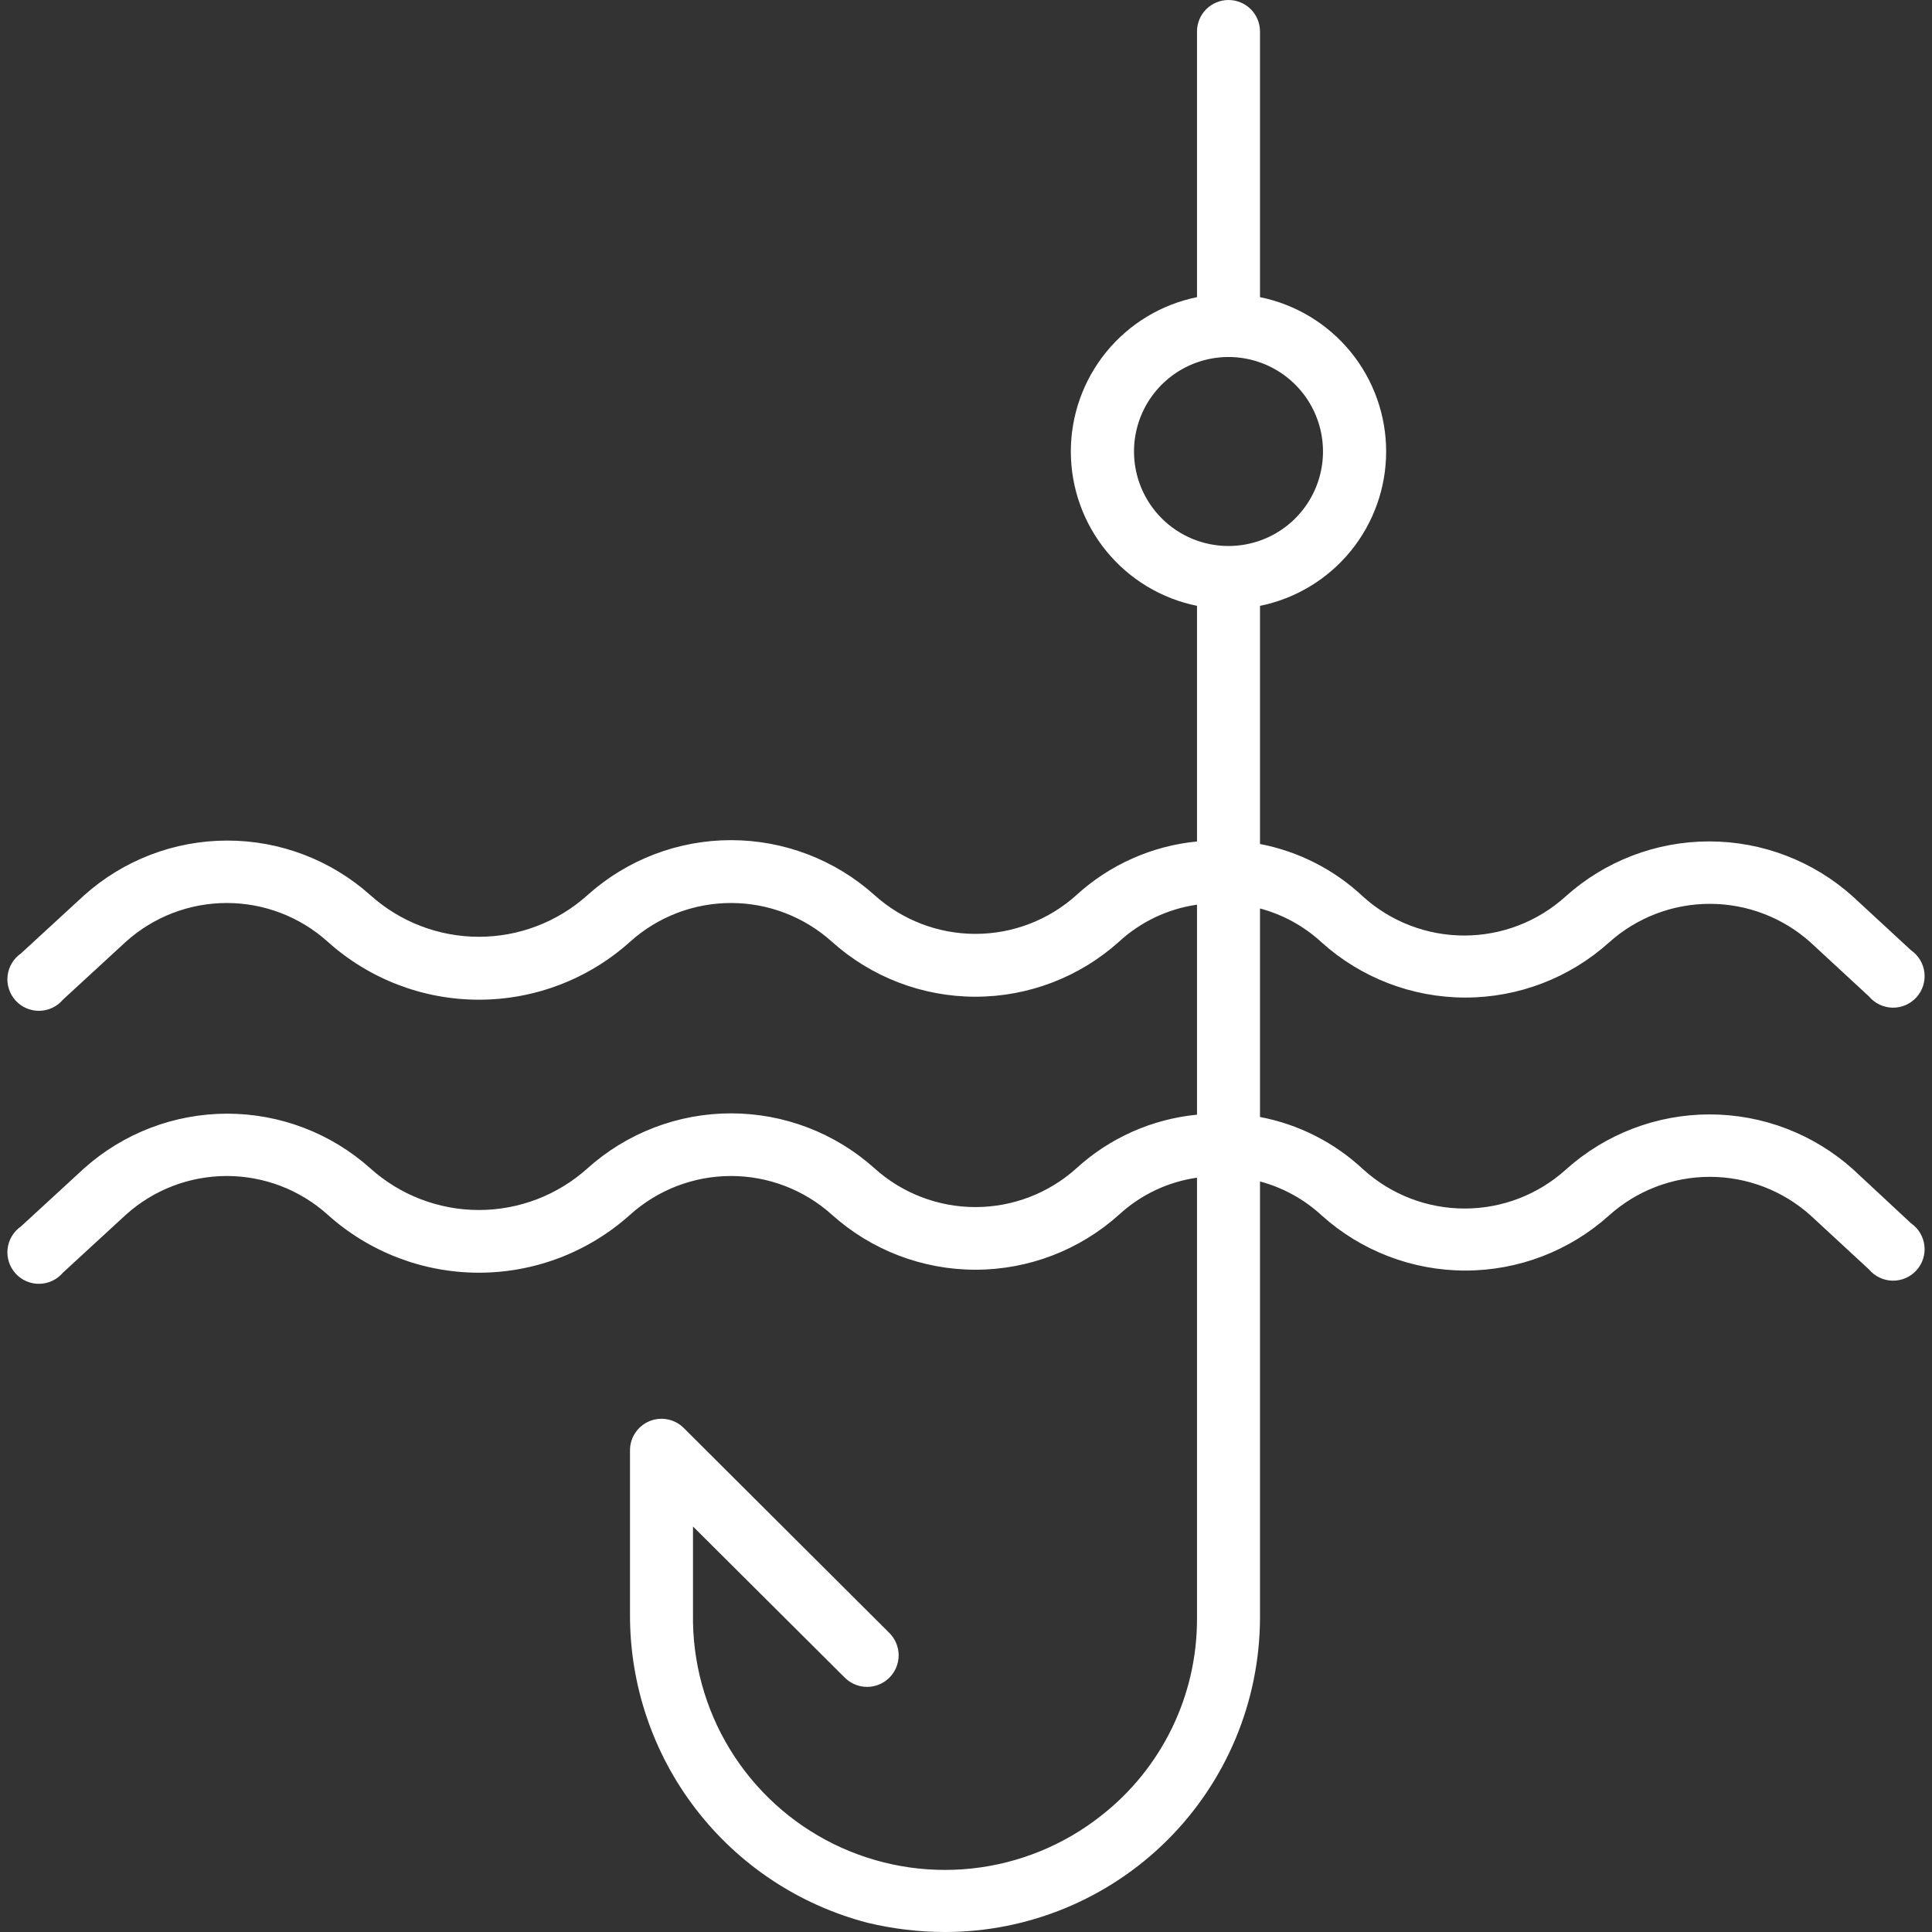 <?xml version="1.0" encoding="UTF-8"?> <svg xmlns="http://www.w3.org/2000/svg" width="92" height="92" viewBox="0 0 92 92" fill="none"><rect x="0" y="0" width="92" height="92" fill="#333333" stroke="none"/> <path d="M88.25 55.69C86.372 54.001 83.936 53.067 81.41 53.067C78.884 53.067 76.448 54.001 74.57 55.69C73.248 56.887 71.528 57.549 69.745 57.549C67.962 57.549 66.242 56.887 64.92 55.69C63.551 54.406 61.844 53.539 60 53.19V43.26C61.097 43.554 62.106 44.109 62.94 44.88C64.818 46.569 67.254 47.503 69.78 47.503C72.306 47.503 74.742 46.569 76.62 44.88C77.938 43.695 79.648 43.04 81.42 43.04C83.192 43.04 84.902 43.695 86.22 44.88L89 47.45C89.138 47.614 89.309 47.746 89.502 47.838C89.695 47.93 89.905 47.98 90.119 47.984C90.333 47.988 90.545 47.947 90.742 47.862C90.938 47.778 91.114 47.652 91.258 47.493C91.402 47.335 91.51 47.148 91.576 46.944C91.641 46.741 91.663 46.526 91.638 46.313C91.614 46.101 91.544 45.896 91.434 45.713C91.324 45.529 91.176 45.371 91 45.25L88.23 42.69C86.352 41.001 83.916 40.067 81.39 40.067C78.864 40.067 76.428 41.001 74.55 42.69C73.228 43.887 71.508 44.549 69.725 44.549C67.942 44.549 66.222 43.887 64.9 42.69C63.537 41.409 61.837 40.542 60 40.19V28.85C61.695 28.506 63.22 27.586 64.315 26.246C65.409 24.907 66.007 23.23 66.007 21.5C66.007 19.77 65.409 18.093 64.315 16.754C63.22 15.414 61.695 14.494 60 14.15V1.5C60 1.102 59.842 0.721 59.561 0.439C59.279 0.158 58.898 0 58.5 0C58.102 0 57.721 0.158 57.439 0.439C57.158 0.721 57 1.102 57 1.5V14.15C55.305 14.494 53.78 15.414 52.685 16.754C51.591 18.093 50.992 19.77 50.992 21.5C50.992 23.23 51.591 24.907 52.685 26.246C53.78 27.586 55.305 28.506 57 28.85V40.07C54.857 40.278 52.839 41.176 51.25 42.63C49.932 43.815 48.222 44.47 46.45 44.47C44.678 44.47 42.968 43.815 41.65 42.63C39.772 40.941 37.336 40.007 34.81 40.007C32.284 40.007 29.848 40.941 27.97 42.63C26.551 43.904 24.712 44.609 22.805 44.609C20.898 44.609 19.059 43.904 17.64 42.63C15.764 40.952 13.335 40.025 10.818 40.027C8.301 40.028 5.873 40.959 4 42.64L1 45.4C0.824 45.522 0.676 45.679 0.566 45.863C0.456 46.046 0.386 46.251 0.362 46.463C0.337 46.676 0.359 46.891 0.424 47.094C0.49 47.298 0.598 47.485 0.742 47.644C0.886 47.802 1.062 47.928 1.258 48.012C1.455 48.097 1.667 48.138 1.881 48.134C2.095 48.13 2.305 48.08 2.498 47.988C2.691 47.896 2.862 47.764 3 47.6L6 44.84C7.318 43.655 9.028 43 10.8 43C12.572 43 14.282 43.655 15.6 44.84C17.578 46.62 20.144 47.605 22.805 47.605C25.466 47.605 28.032 46.62 30.01 44.84C31.328 43.655 33.038 43 34.81 43C36.582 43 38.292 43.655 39.61 44.84C41.488 46.529 43.924 47.463 46.45 47.463C48.976 47.463 51.412 46.529 53.29 44.84C54.32 43.892 55.614 43.278 57 43.08V53.08C54.857 53.288 52.839 54.186 51.25 55.64C49.932 56.825 48.222 57.48 46.45 57.48C44.678 57.48 42.968 56.825 41.65 55.64C39.772 53.951 37.336 53.017 34.81 53.017C32.284 53.017 29.848 53.951 27.97 55.64C26.551 56.914 24.712 57.619 22.805 57.619C20.898 57.619 19.059 56.914 17.64 55.64C15.765 53.96 13.337 53.032 10.82 53.032C8.303 53.032 5.875 53.96 4 55.64L1 58.4C0.824 58.522 0.676 58.679 0.566 58.863C0.456 59.046 0.386 59.251 0.362 59.463C0.337 59.676 0.359 59.891 0.424 60.094C0.49 60.298 0.598 60.485 0.742 60.644C0.886 60.802 1.062 60.928 1.258 61.012C1.455 61.097 1.667 61.138 1.881 61.134C2.095 61.13 2.305 61.08 2.498 60.988C2.691 60.896 2.862 60.764 3 60.6L6 57.84C7.318 56.655 9.028 56 10.8 56C12.572 56 14.282 56.655 15.6 57.84C17.578 59.62 20.144 60.605 22.805 60.605C25.466 60.605 28.032 59.62 30.01 57.84C31.328 56.655 33.038 56 34.81 56C36.582 56 38.292 56.655 39.61 57.84C41.488 59.529 43.924 60.463 46.45 60.463C48.976 60.463 51.412 59.529 53.29 57.84C54.32 56.892 55.614 56.278 57 56.08V77.08C57.004 78.885 56.596 80.667 55.808 82.291C55.019 83.914 53.871 85.337 52.45 86.45C50.669 87.861 48.524 88.737 46.265 88.977C44.006 89.217 41.725 88.81 39.687 87.805C37.65 86.799 35.94 85.236 34.756 83.296C33.572 81.357 32.963 79.122 33 76.85V72.69L40.23 79.89C40.513 80.171 40.895 80.329 41.294 80.328C41.692 80.327 42.074 80.168 42.355 79.885C42.636 79.603 42.794 79.22 42.793 78.822C42.792 78.423 42.633 78.041 42.35 77.76L32.56 68C32.349 67.789 32.08 67.646 31.787 67.589C31.495 67.532 31.192 67.563 30.917 67.679C30.642 67.795 30.408 67.99 30.245 68.24C30.081 68.489 29.996 68.782 30 69.08V76.85C29.983 80.21 31.085 83.48 33.133 86.144C35.181 88.808 38.058 90.713 41.31 91.56C42.518 91.851 43.757 91.999 45 92C48.97 92 52.777 90.427 55.589 87.624C58.401 84.822 59.987 81.02 60 77.05V56.26C61.097 56.554 62.106 57.109 62.94 57.88C64.818 59.569 67.254 60.503 69.78 60.503C72.306 60.503 74.742 59.569 76.62 57.88C77.938 56.695 79.648 56.04 81.42 56.04C83.192 56.04 84.902 56.695 86.22 57.88L89 60.45C89.138 60.614 89.309 60.746 89.502 60.838C89.695 60.93 89.905 60.98 90.119 60.984C90.333 60.988 90.545 60.947 90.742 60.862C90.938 60.778 91.114 60.652 91.258 60.493C91.402 60.335 91.51 60.148 91.576 59.944C91.641 59.741 91.663 59.526 91.638 59.313C91.614 59.101 91.544 58.896 91.434 58.713C91.324 58.529 91.176 58.371 91 58.25L88.25 55.69ZM54 21.5C54 20.61 54.264 19.74 54.758 19C55.253 18.26 55.956 17.683 56.778 17.343C57.6 17.002 58.505 16.913 59.378 17.087C60.251 17.26 61.053 17.689 61.682 18.318C62.311 18.947 62.74 19.749 62.913 20.622C63.087 21.495 62.998 22.4 62.657 23.222C62.317 24.044 61.74 24.747 61 25.242C60.26 25.736 59.39 26 58.5 26C57.306 26 56.162 25.526 55.318 24.682C54.474 23.838 54 22.694 54 21.5Z" fill="white"></path> </svg> 